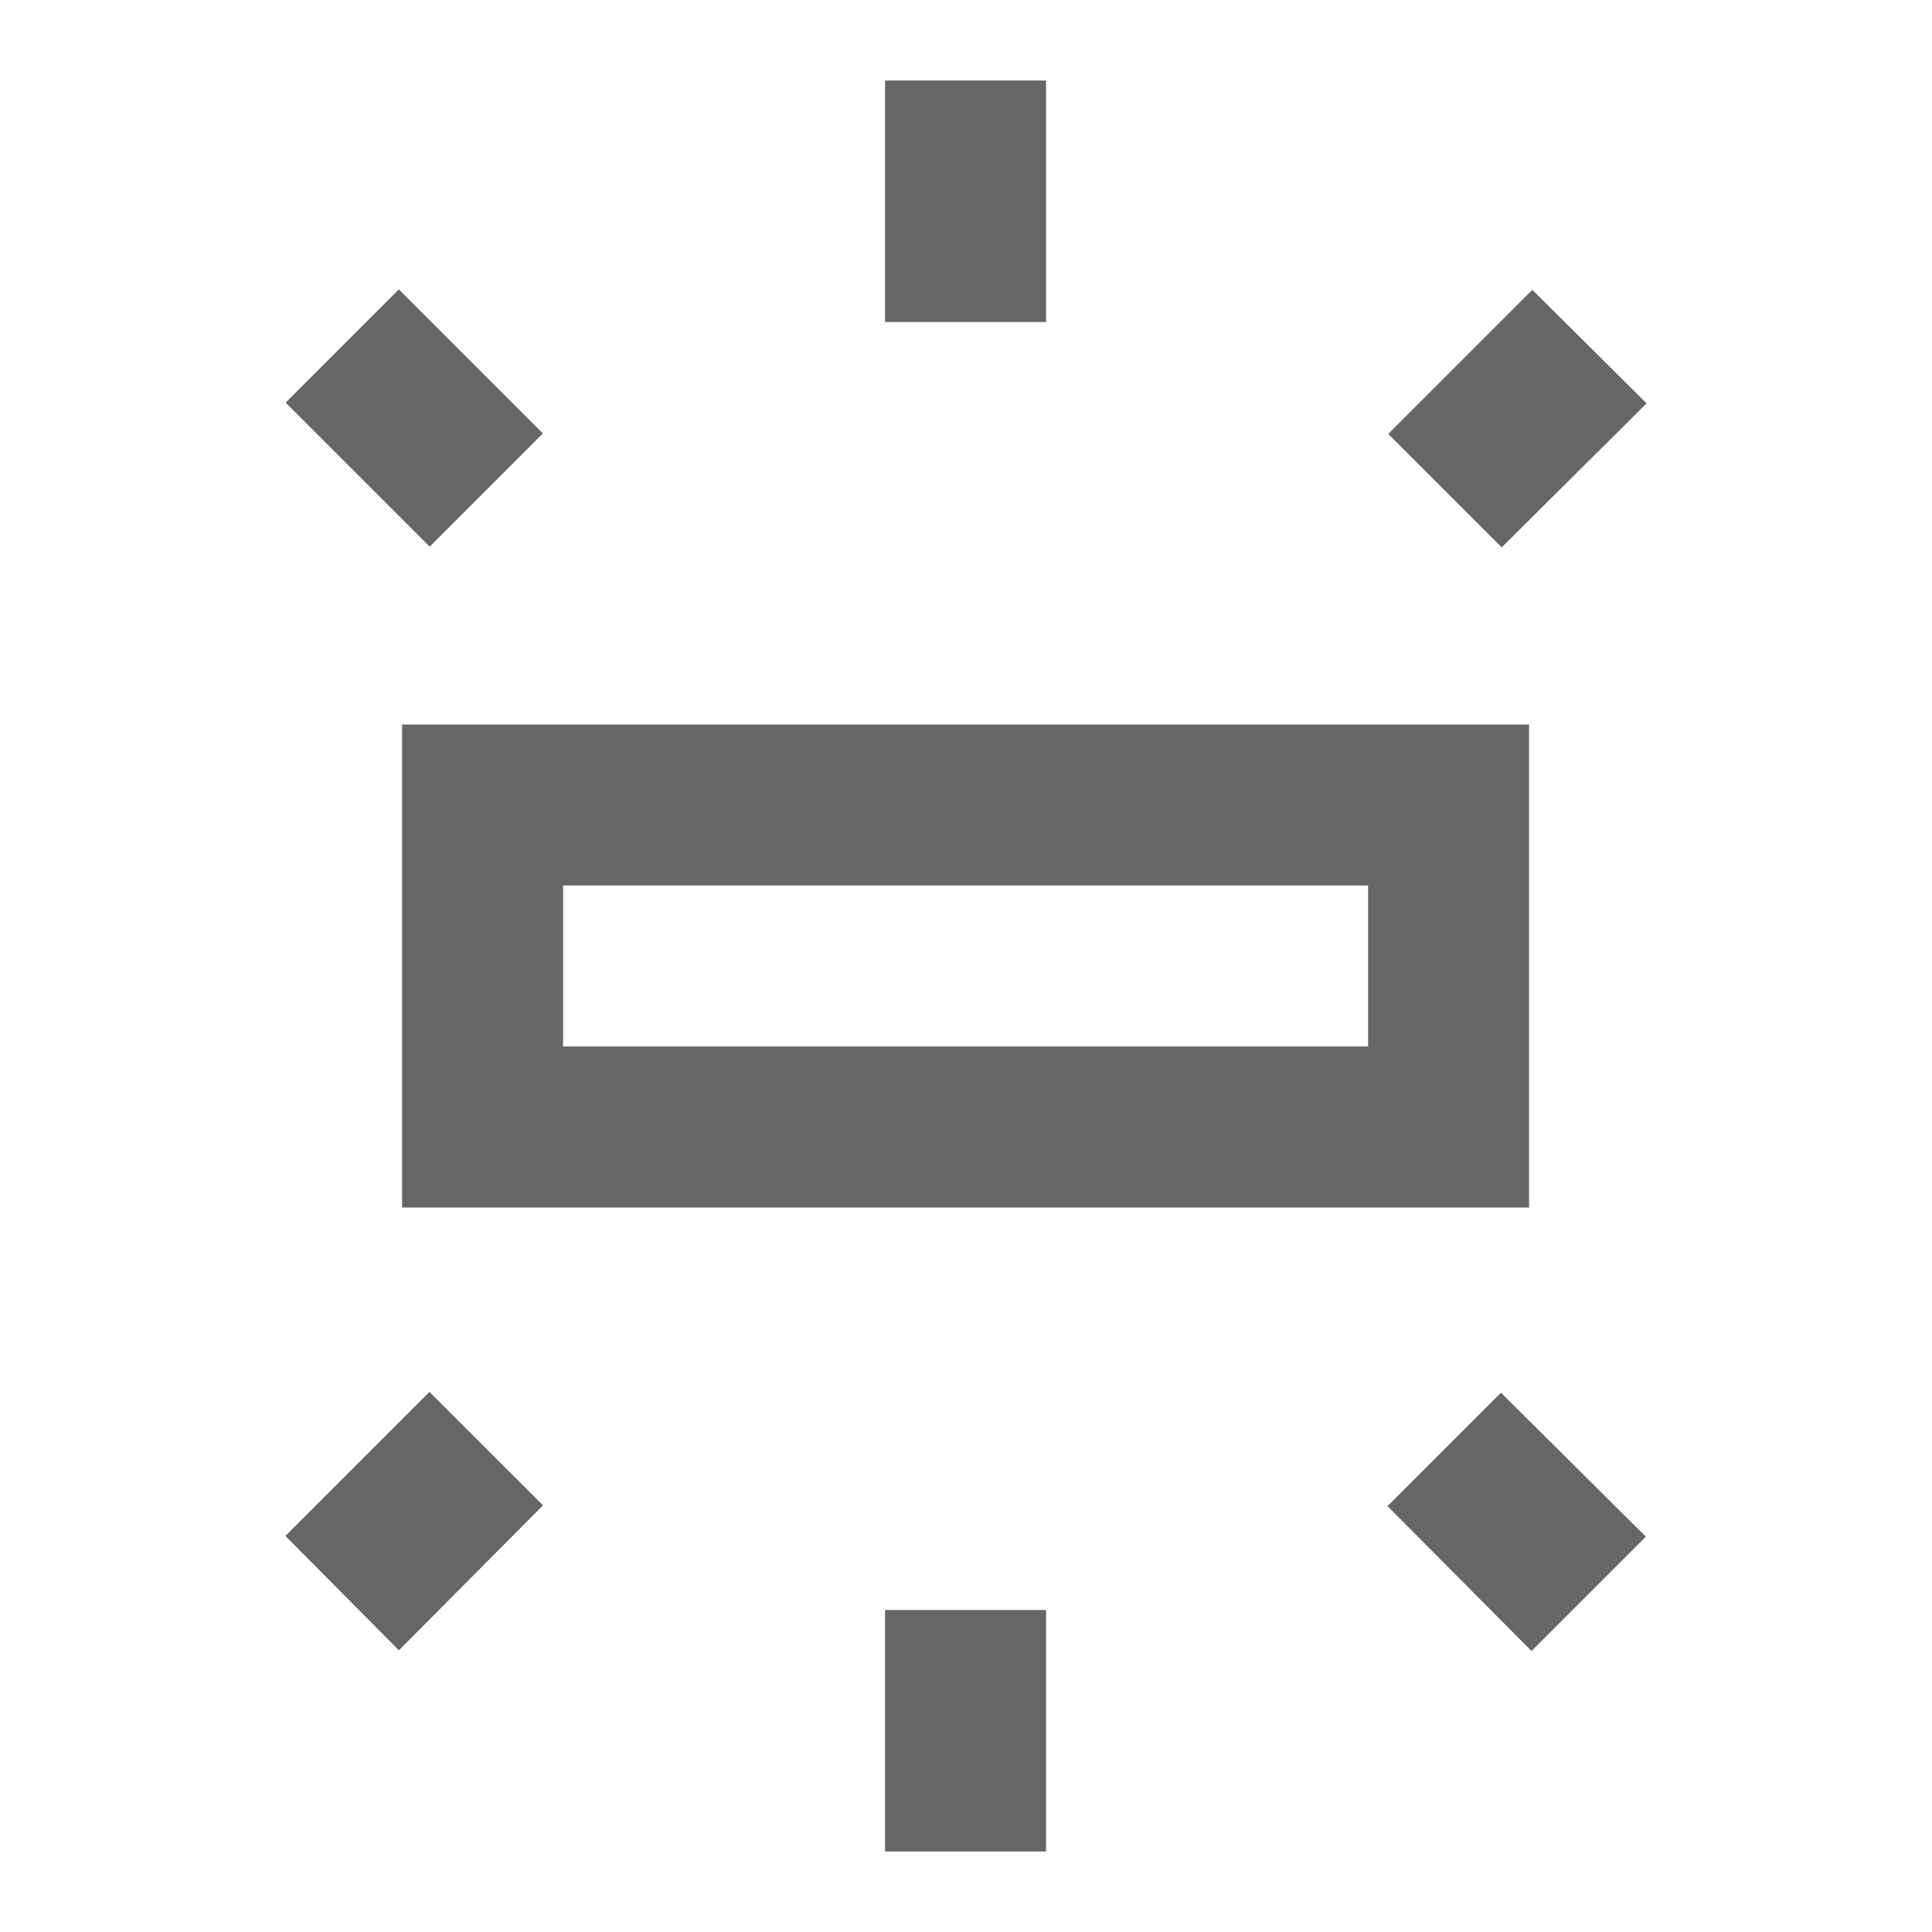 <!-- Generated by IcoMoon.io -->
<svg version="1.1" xmlns="http://www.w3.org/2000/svg" width="18" height="18" viewBox="0 0 18 18">
<title>wb-iridescent-outlined</title>
<path opacity="0.6" fill="#000" d="M8.246 0.75h1.5v2.25h-1.5v-2.25zM14.246 11.25h-10.5v-4.5h10.5v4.5zM12.746 8.25h-7.5v1.5h7.5v-1.5zM14.276 2.7l1.065 1.058-1.35 1.342-1.057-1.057 1.342-1.342zM8.246 15h1.5v2.25h-1.5v-2.25zM14.269 15.382l-1.342-1.35 1.057-1.057 1.35 1.342-1.065 1.065zM3.716 2.696l1.342 1.342-1.055 1.055-1.342-1.342 1.055-1.055zM3.716 15.375l-1.057-1.065 1.342-1.342 1.058 1.057-1.342 1.35z"></path>
</svg>
